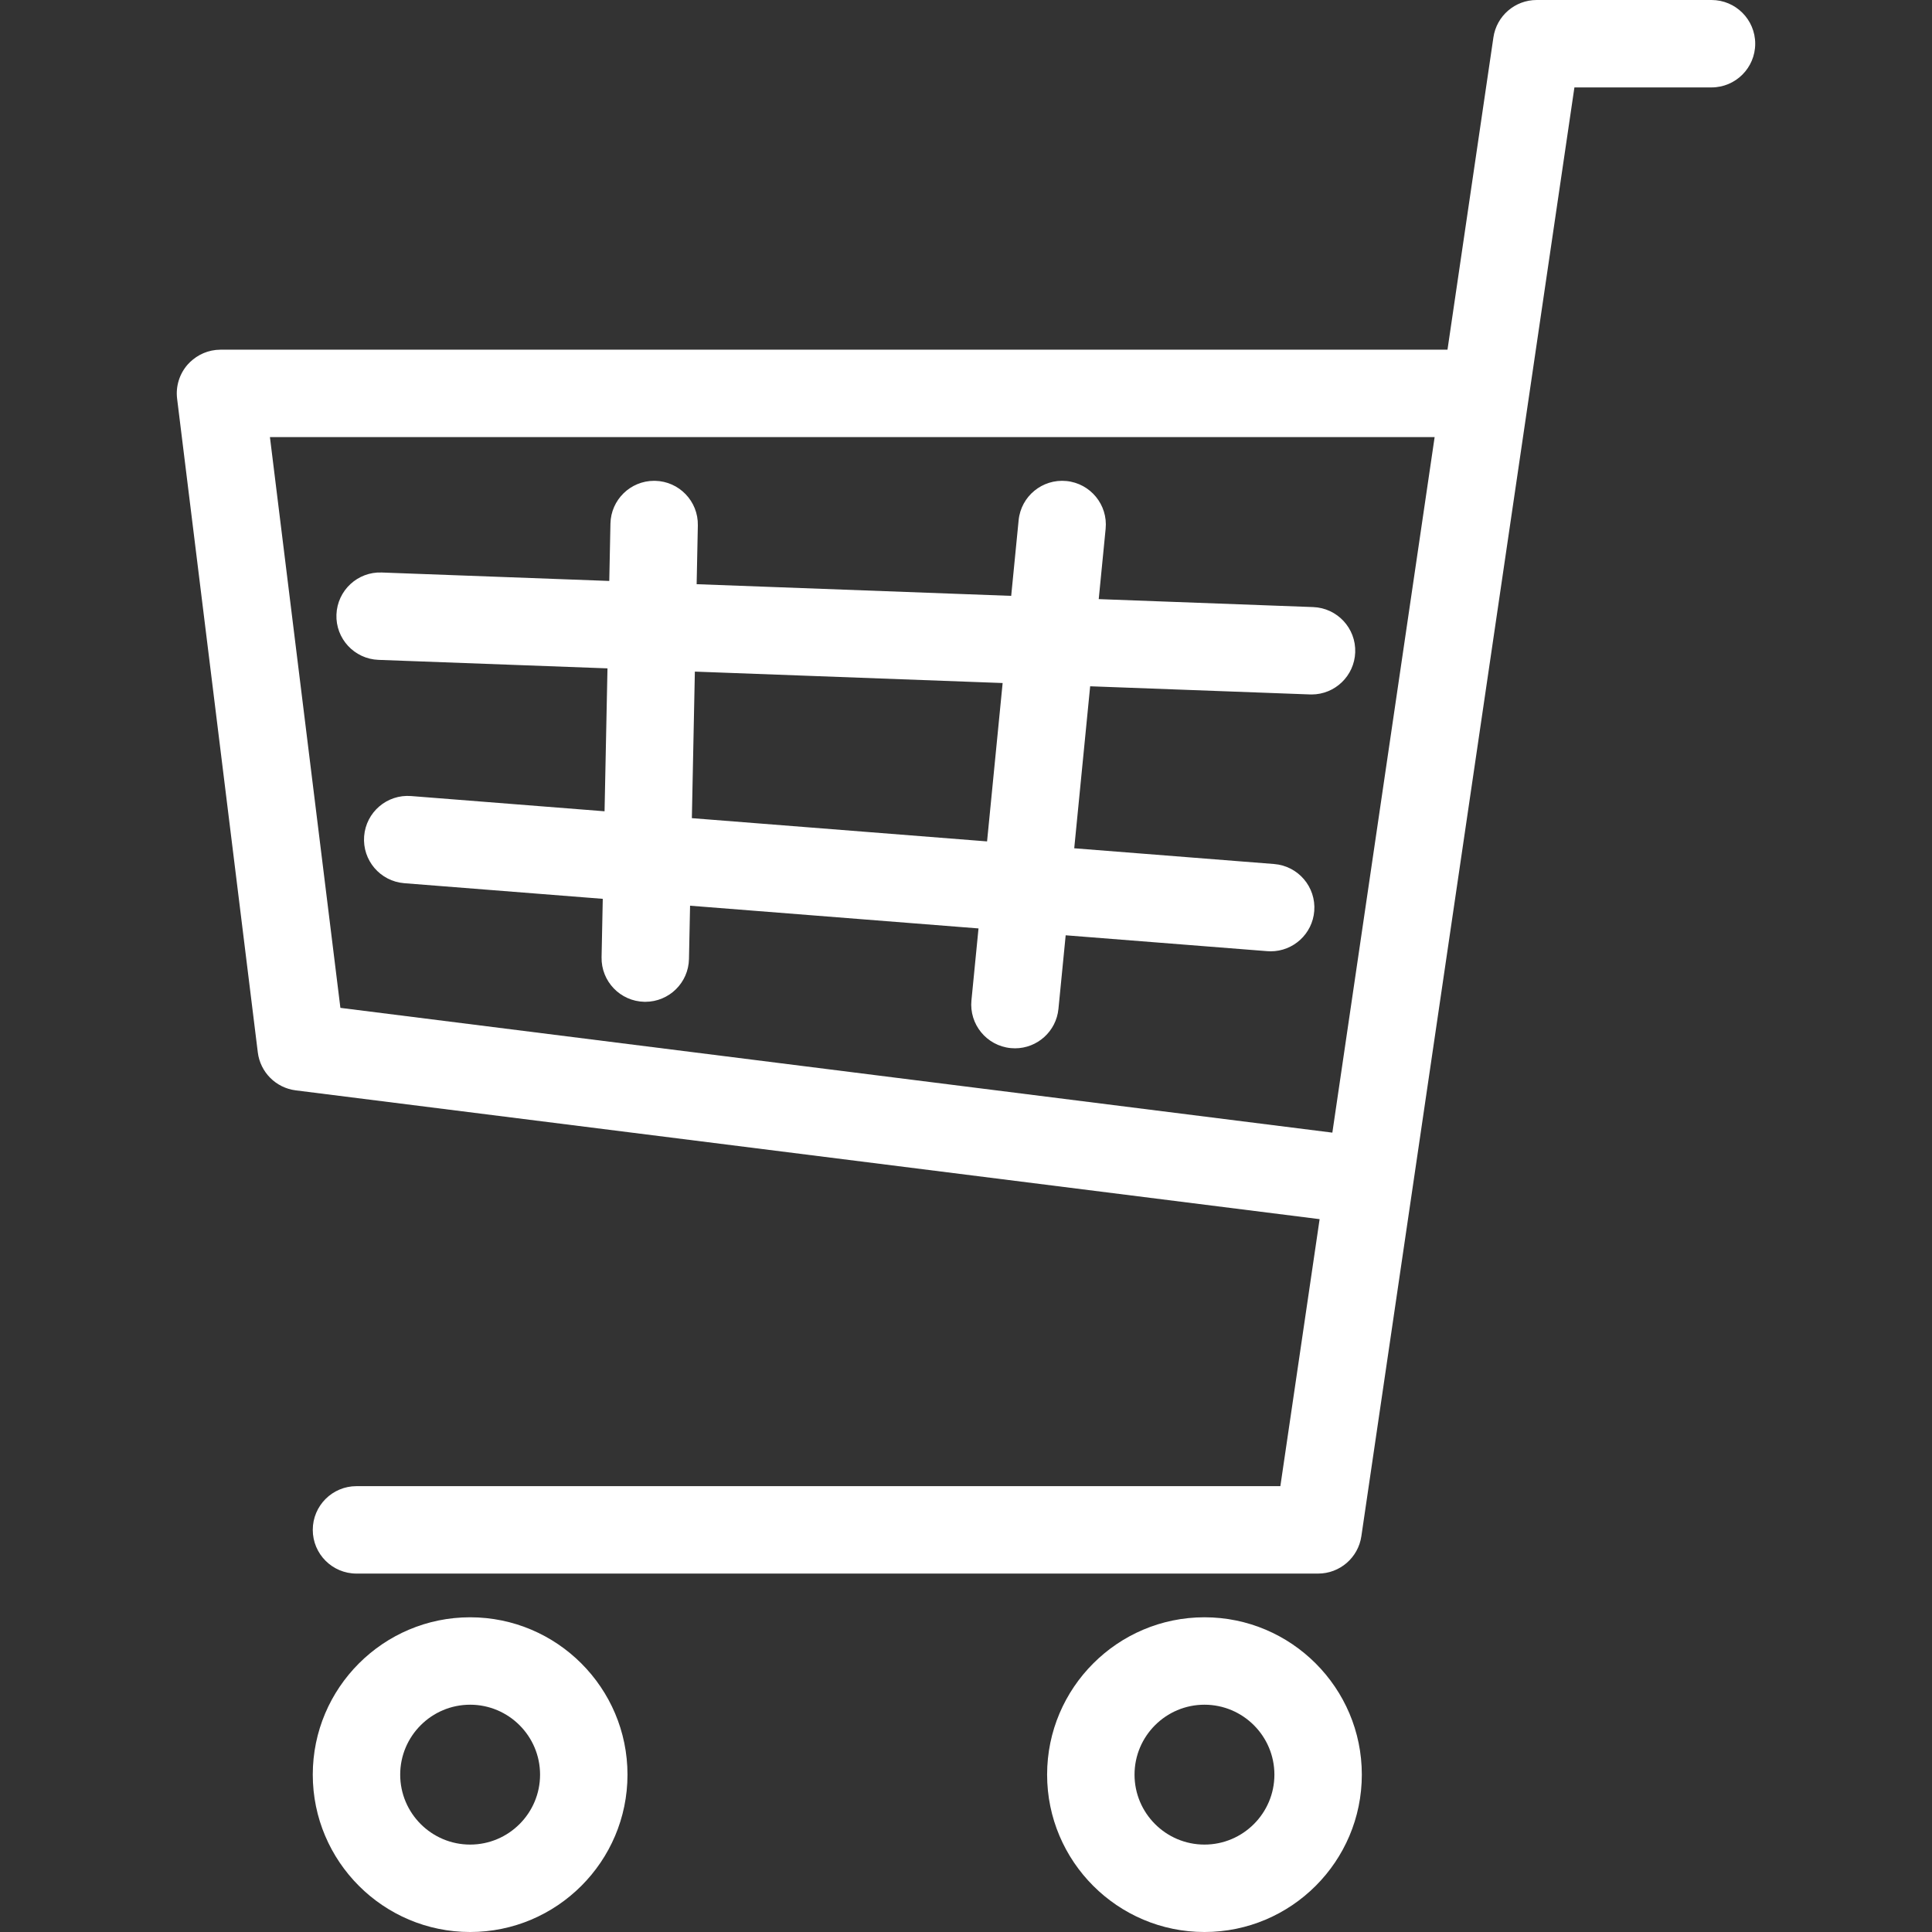 <?xml version="1.0" encoding="UTF-8" standalone="no"?>
<!-- Uploaded to: SVG Repo, www.svgrepo.com, Generator: SVG Repo Mixer Tools -->

<svg
   fill="#000000"
   height="800px"
   width="800px"
   version="1.1"
   id="Capa_1"
   viewBox="0 0 442 442"
   xml:space="preserve"
   xmlns="http://www.w3.org/2000/svg"
   xmlns:svg="http://www.w3.org/2000/svg"><rect x="0" y="0" width="442" height="442" fill="#333333" stroke="none"/><defs
   id="defs4" />&#10;<g
   id="g4"
   style="fill:#ffffff;fill-opacity:1">&#10;	<path
   d="M391.556,0h-40c-4.961,0-9.172,3.637-9.894,8.545L331.154,80H50.474h-0.01h-0.02c-0.116,0-0.23,0.014-0.345,0.019   c-0.227,0.008-0.454,0.013-0.677,0.036c-0.19,0.02-0.377,0.056-0.565,0.086c-0.148,0.024-0.299,0.041-0.445,0.072   c-0.203,0.042-0.402,0.1-0.602,0.155c-0.123,0.034-0.249,0.063-0.37,0.101c-0.219,0.069-0.431,0.152-0.645,0.236   c-0.093,0.037-0.187,0.069-0.278,0.108c-0.235,0.101-0.463,0.214-0.689,0.333c-0.059,0.031-0.119,0.059-0.177,0.091   c-0.246,0.135-0.485,0.282-0.72,0.438c-0.029,0.02-0.058,0.038-0.087,0.058c-0.252,0.171-0.496,0.354-0.733,0.548   c-0.004,0.003-0.008,0.006-0.011,0.01c-0.406,0.334-0.795,0.689-1.148,1.089c-1.898,2.147-2.784,5.006-2.432,7.85   c0.04,0.327,18.46,149.526,18.46,149.526c0.561,4.543,4.135,8.125,8.677,8.696l234.245,29.465L292.919,340H81.556   c-5.523,0-10,4.478-10,10s4.477,10,10,10h220c4.961,0,9.172-3.637,9.894-8.545L360.192,20h31.363c5.522,0,10-4.478,10-10   S397.078,0,391.556,0z M77.875,230.577C67.887,149.67,63.598,114.925,61.755,100h266.458l-23.4,159.122L77.875,230.577z"
   id="path1"
   style="fill:#ffffff;fill-opacity:1" />&#10;	<path
   d="M107.556,370c-19.851,0-36,16.149-36,36s16.149,36,36,36s36-16.149,36-36S127.406,370,107.556,370z M107.556,422   c-8.822,0-16-7.178-16-16s7.178-16,16-16s16,7.178,16,16S116.378,422,107.556,422z"
   id="path2"
   style="fill:#ffffff;fill-opacity:1" />&#10;	<path
   d="M275.556,370c-19.851,0-36,16.149-36,36s16.149,36,36,36s36-16.149,36-36S295.406,370,275.556,370z M275.556,422   c-8.822,0-16-7.178-16-16s7.178-16,16-16s16,7.178,16,16S284.378,422,275.556,422z"
   id="path3"
   style="fill:#ffffff;fill-opacity:1" />&#10;	<path
   d="M299.679,158.872c0.127,0.005,0.252,0.007,0.378,0.007c5.352,0,9.786-4.236,9.986-9.629   c0.205-5.52-4.104-10.159-9.622-10.364l-49.056-1.821l1.581-16.086c0.54-5.497-3.478-10.391-8.974-10.931   c-5.501-0.535-10.391,3.479-10.931,8.974l-1.701,17.3l-71.963-2.671l0.275-13.446c0.113-5.522-4.271-10.09-9.793-10.203   c-0.07-0.001-0.139-0.002-0.208-0.002c-5.428,0-9.882,4.344-9.994,9.795l-0.268,13.114l-52.053-1.932   c-5.513-0.217-10.159,4.104-10.364,9.622c-0.205,5.52,4.103,10.159,9.622,10.364l52.386,1.944l-0.669,32.697l-44.249-3.485   c-5.508-0.438-10.321,3.678-10.754,9.184s3.678,10.32,9.184,10.754l45.41,3.576l-0.273,13.354   c-0.113,5.522,4.271,10.09,9.793,10.203c0.07,0.001,0.139,0.002,0.208,0.002c5.428,0,9.882-4.344,9.994-9.795l0.25-12.191   l65.99,5.197l-1.617,16.448c-0.54,5.497,3.478,10.391,8.974,10.931c0.333,0.032,0.663,0.049,0.99,0.049   c5.082,0,9.433-3.859,9.94-9.022l1.655-16.835l46.114,3.632c0.268,0.021,0.532,0.032,0.796,0.032c5.167,0,9.546-3.978,9.958-9.216   c0.434-5.506-3.678-10.32-9.184-10.754l-45.727-3.601l3.643-37.061L299.679,158.872z M225.82,192.496l-67.537-5.319l0.686-33.528   l70.413,2.613L225.82,192.496z"
   id="path4"
   style="fill:#ffffff;fill-opacity:1" />&#10;</g>&#10;</svg>
